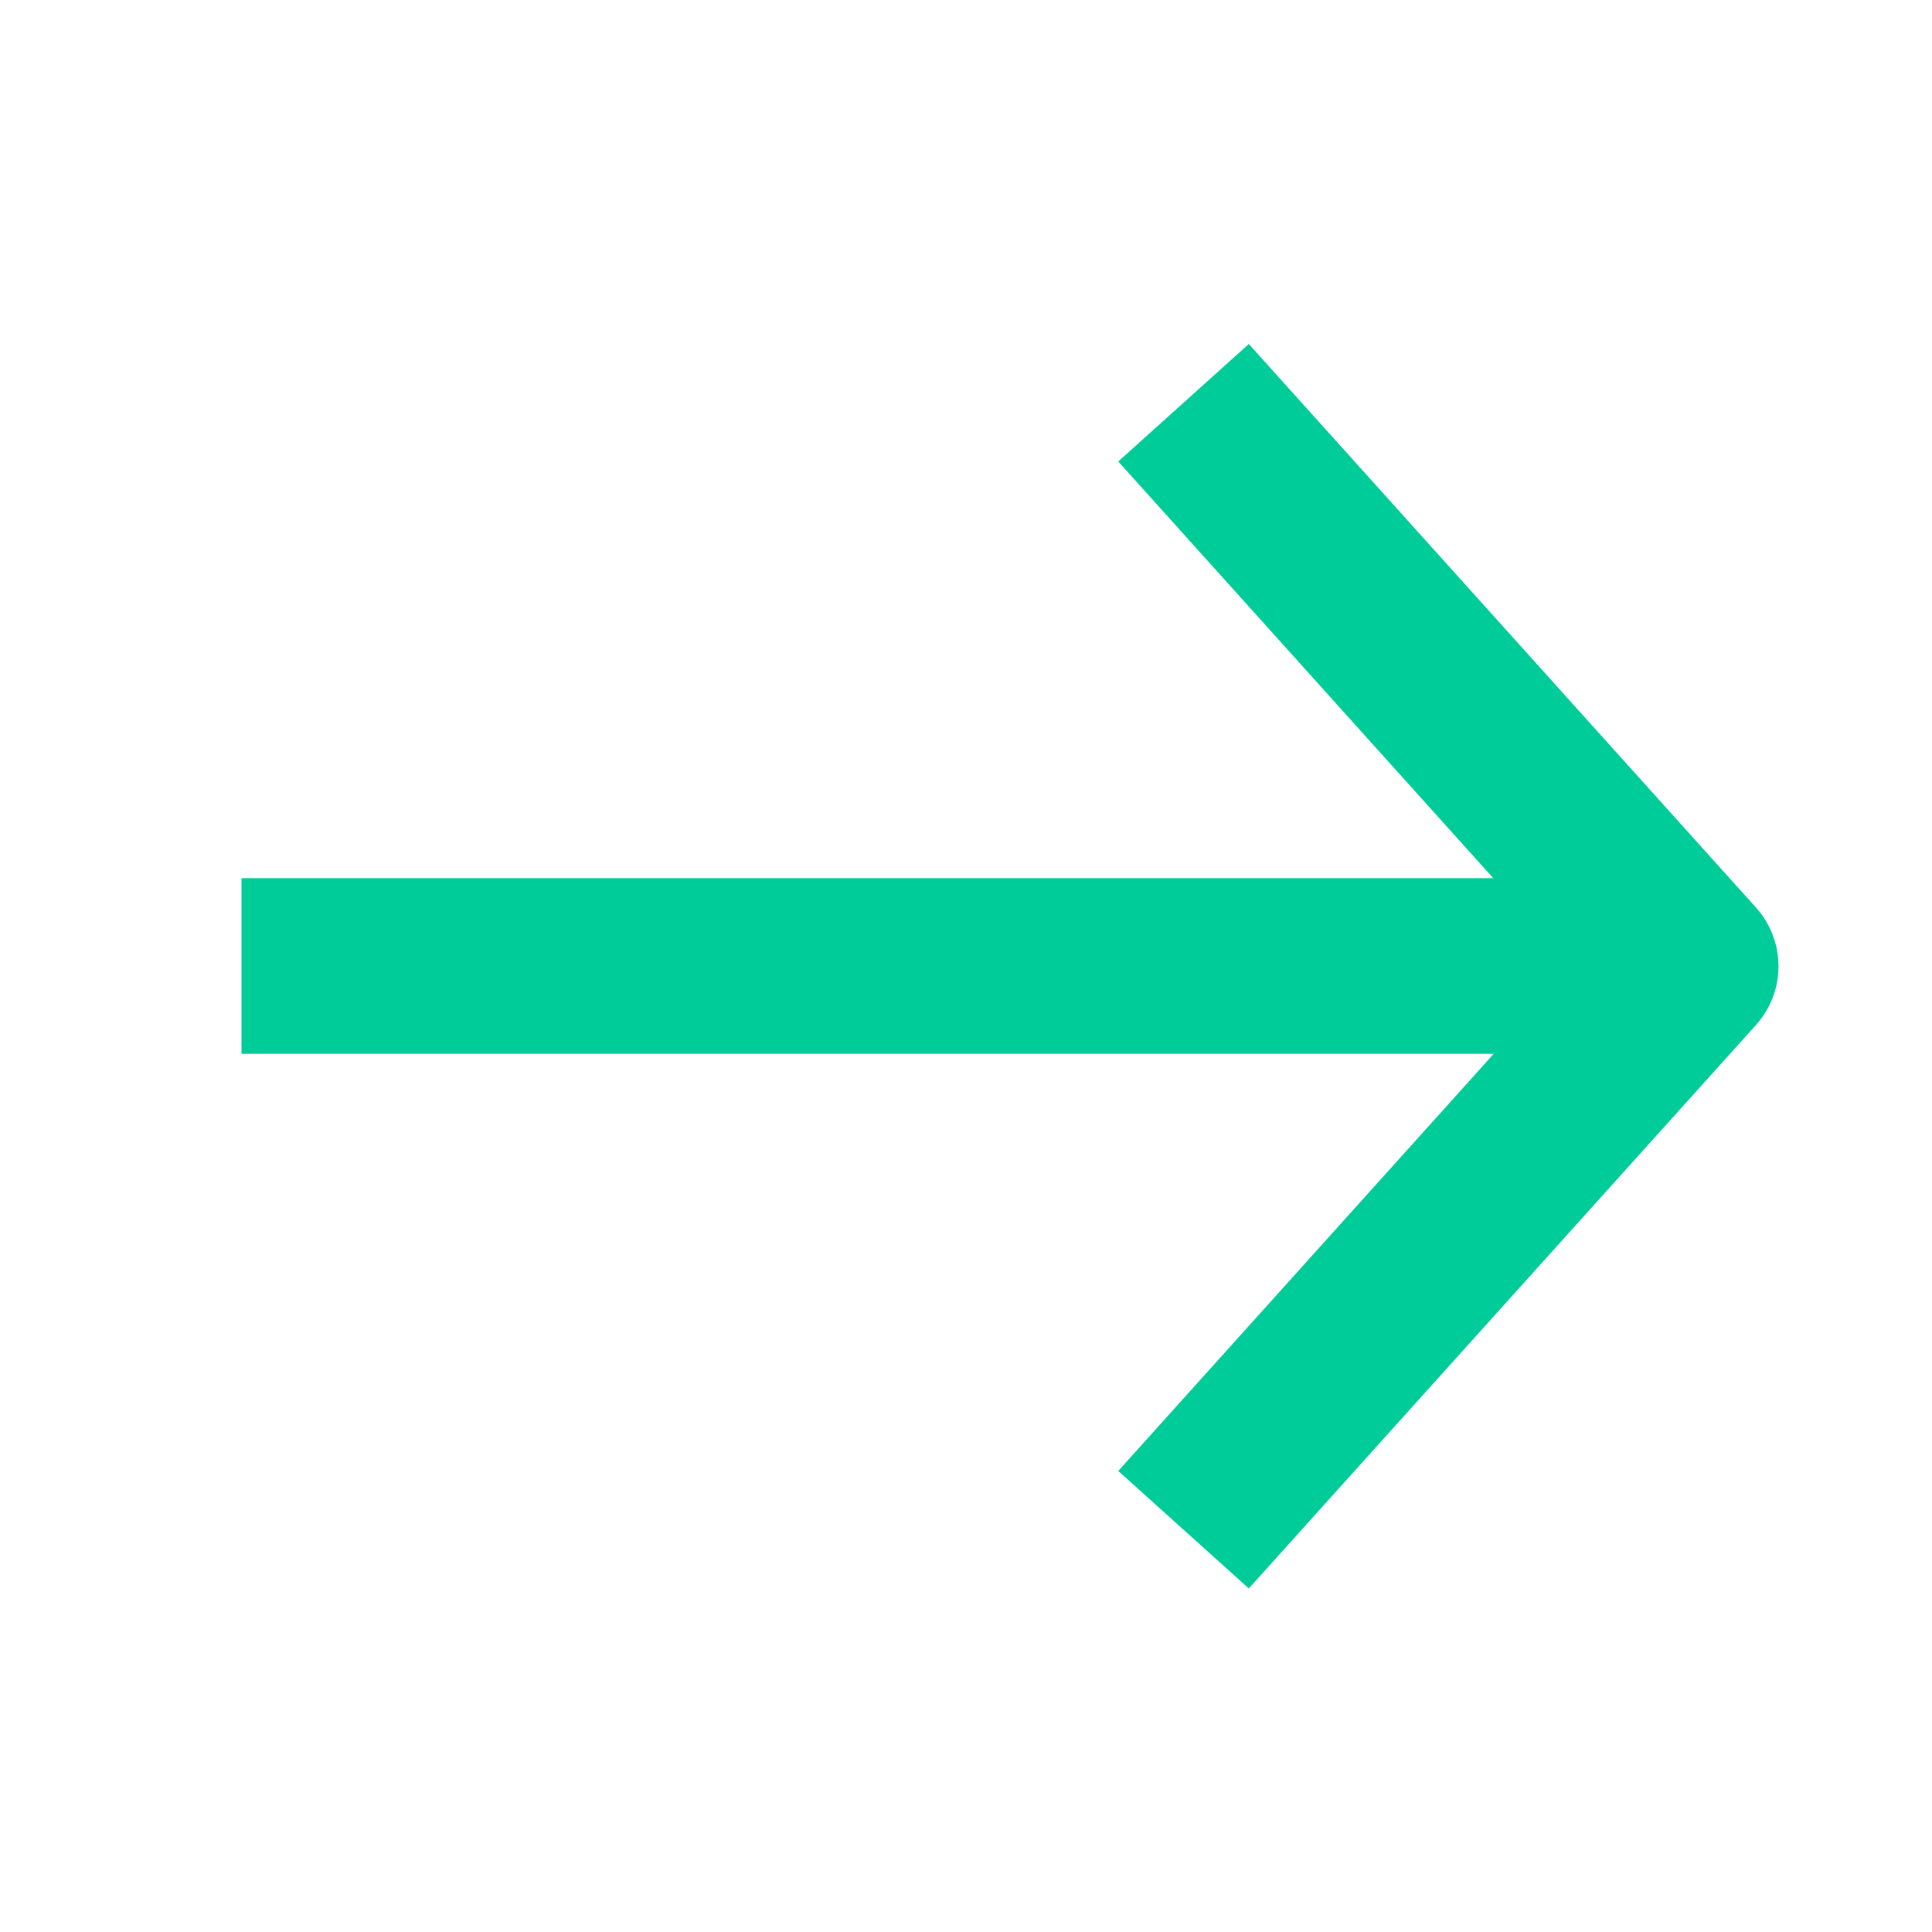 
<svg width="22" height="22" viewBox="0 0 22 22" fill="none" xmlns="http://www.w3.org/2000/svg">
<path d="M2.75 11H18.425" stroke="#0c9" stroke-width="2"/>
<path d="M13.477 4.586L19.252 11.003L13.477 17.419" stroke="#0c9" stroke-width="2" stroke-linejoin="round"/>
</svg>
